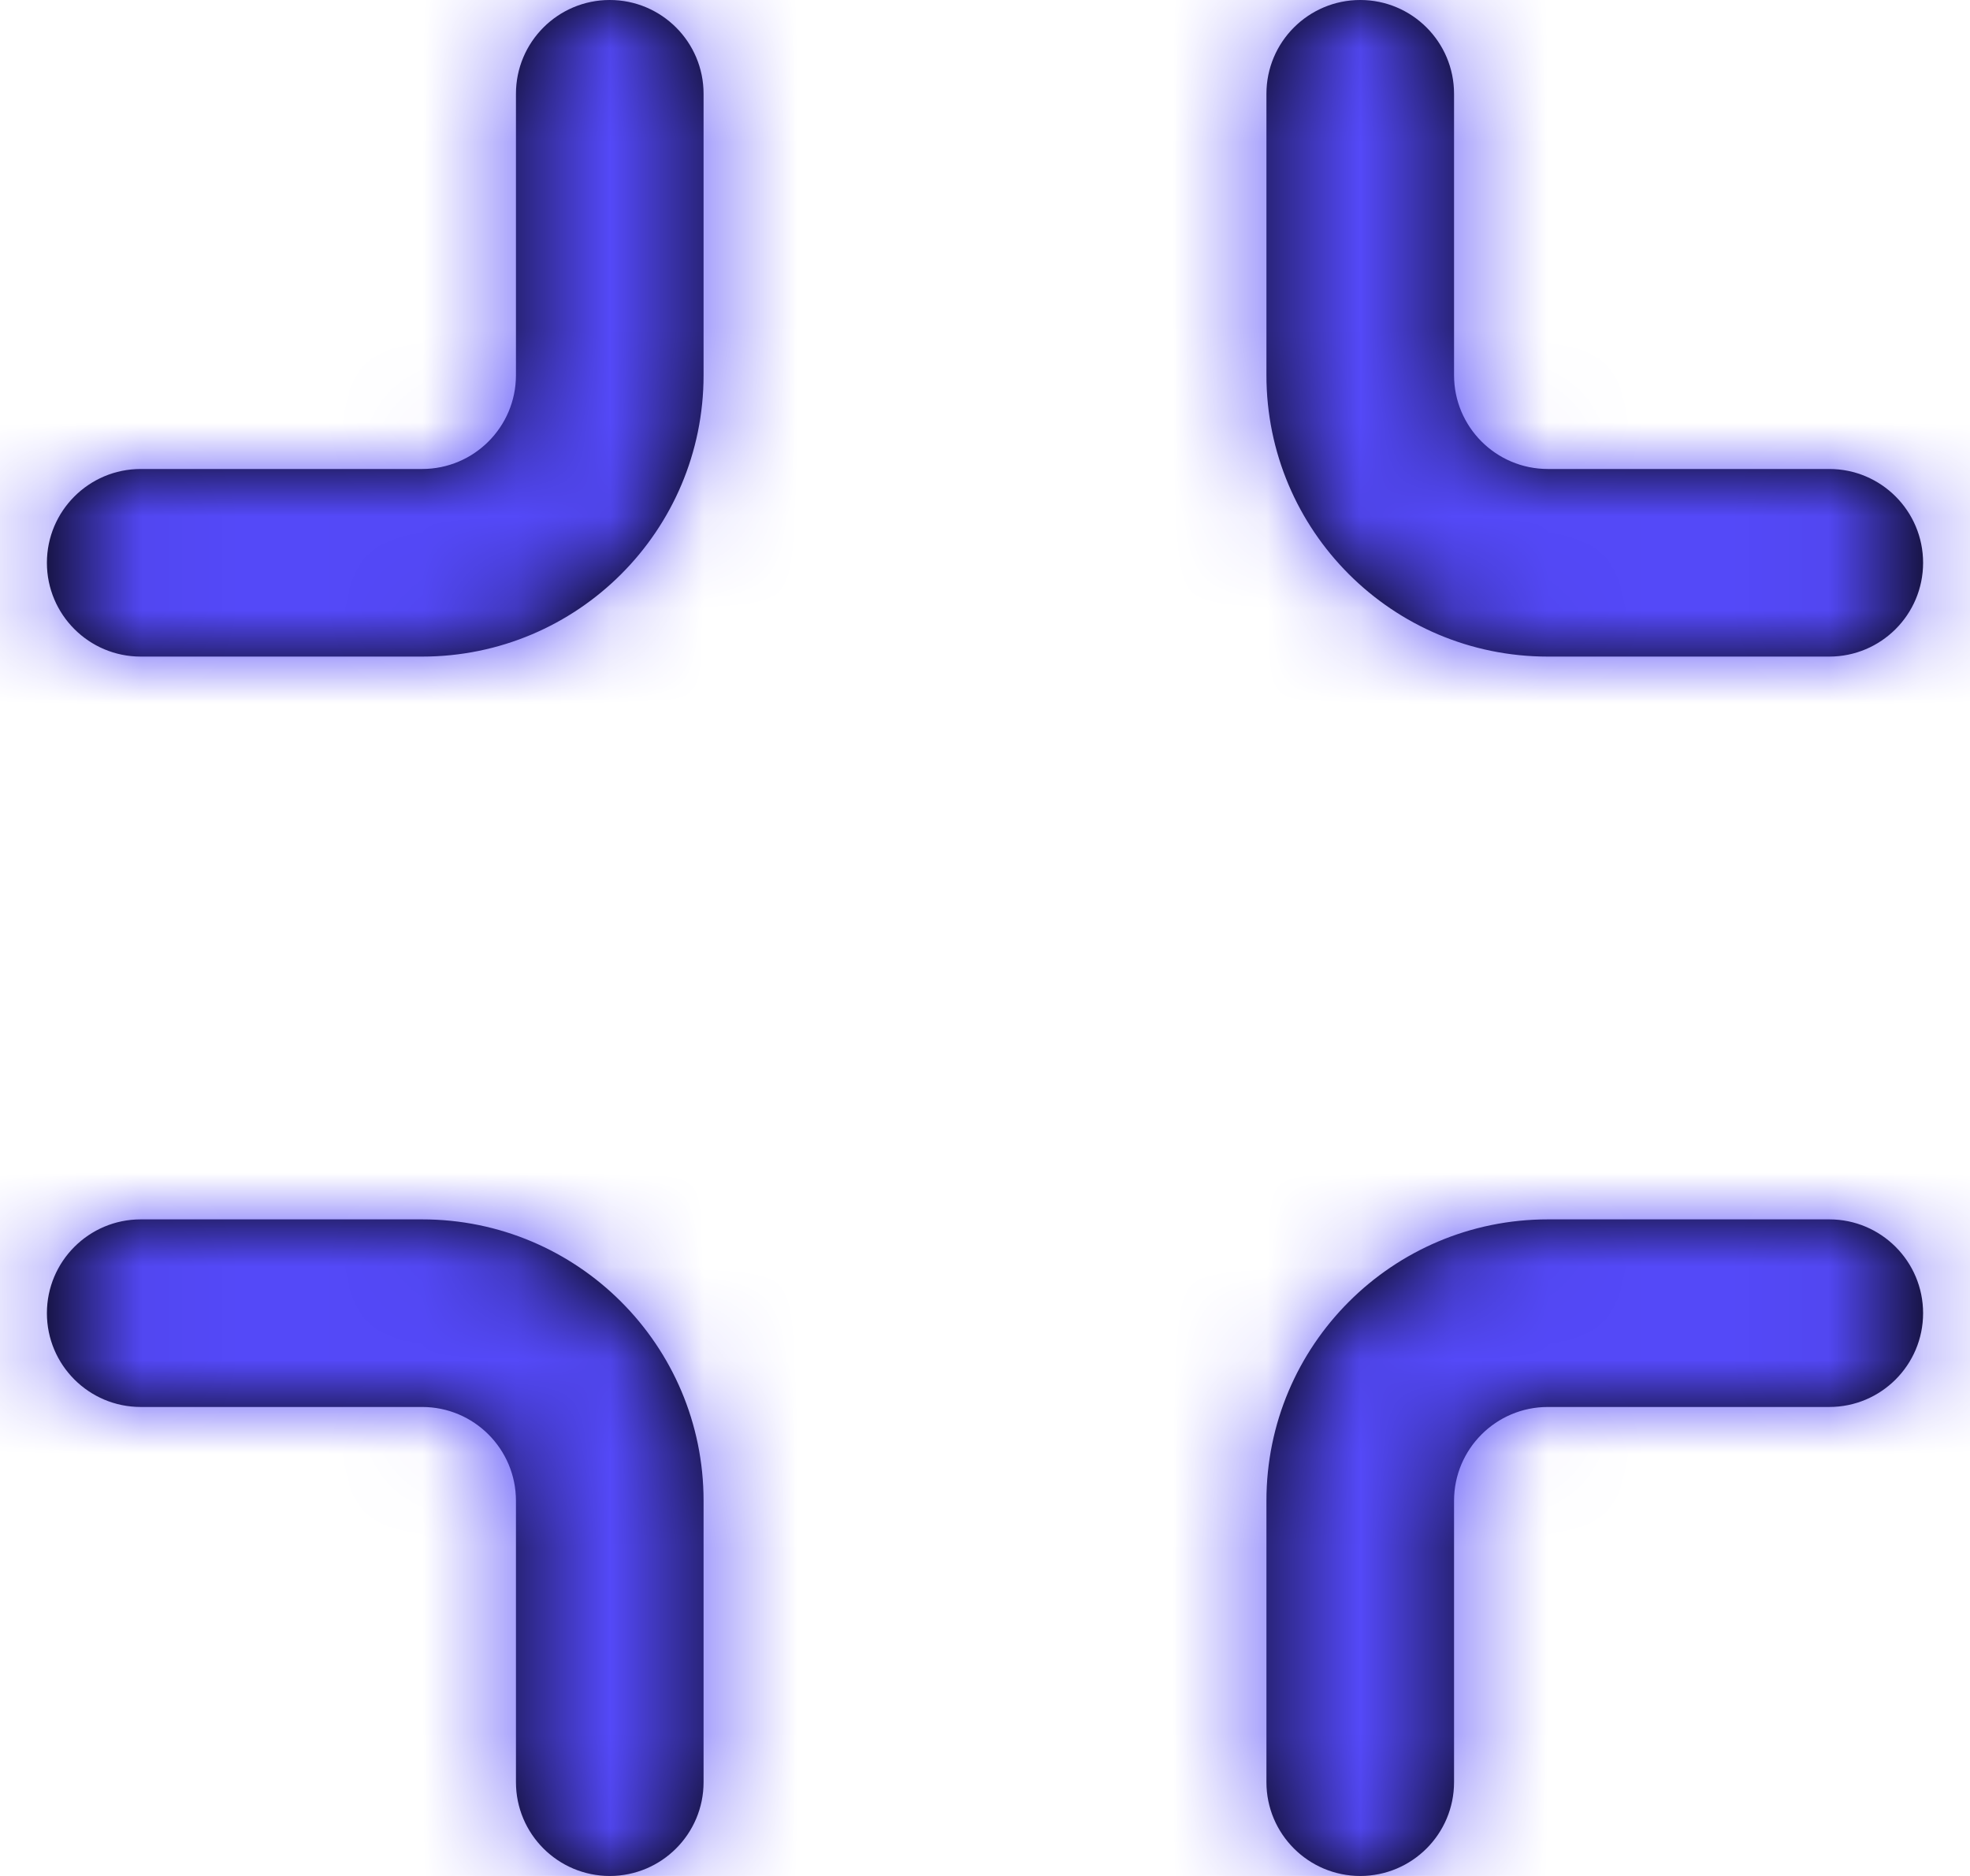 <svg width="21" height="20" viewBox="0 0 21 20" fill="none" xmlns="http://www.w3.org/2000/svg">
<path fill-rule="evenodd" clip-rule="evenodd" d="M16.5 7C14.843 7 13.5 5.657 13.5 4V1C13.5 0.448 13.948 0 14.5 0C15.052 0 15.5 0.448 15.5 1V4C15.5 4.552 15.948 5 16.5 5H19.5C20.052 5 20.5 5.448 20.5 6C20.5 6.552 20.052 7 19.5 7H16.5ZM5.5 16V19C5.5 19.552 5.948 20 6.5 20C7.052 20 7.5 19.552 7.5 19V16C7.5 14.343 6.157 13 4.5 13H1.5C0.948 13 0.5 13.448 0.5 14C0.5 14.552 0.948 15 1.5 15H4.5C5.052 15 5.5 15.448 5.5 16ZM13.5 16V19C13.5 19.552 13.948 20 14.5 20C15.052 20 15.5 19.552 15.5 19V16C15.5 15.448 15.948 15 16.5 15H19.5C20.052 15 20.5 14.552 20.5 14C20.5 13.448 20.052 13 19.5 13H16.5C14.843 13 13.5 14.343 13.5 16ZM0.5 6C0.5 6.552 0.948 7 1.5 7H4.5C6.157 7 7.5 5.657 7.5 4V1C7.5 0.448 7.052 0 6.5 0C5.948 0 5.5 0.448 5.5 1V4C5.5 4.552 5.052 5 4.5 5H1.5C0.948 5 0.5 5.448 0.5 6Z" fill="black"/>
<mask id="mask0_3_2987" style="mask-type:luminance" maskUnits="userSpaceOnUse" x="0" y="0" width="21" height="20">
<path fill-rule="evenodd" clip-rule="evenodd" d="M13.5 19V16C13.5 14.343 14.843 13 16.5 13H19.5C20.052 13 20.5 13.448 20.5 14C20.5 14.552 20.052 15 19.5 15H16.5C15.948 15 15.5 15.448 15.5 16V19C15.5 19.552 15.052 20 14.5 20C13.948 20 13.5 19.552 13.5 19ZM5.5 19V16C5.5 15.448 5.052 15 4.5 15H1.5C0.948 15 0.5 14.552 0.5 14C0.5 13.448 0.948 13 1.5 13H4.5C6.157 13 7.5 14.343 7.5 16V19C7.5 19.552 7.052 20 6.5 20C5.948 20 5.5 19.552 5.5 19ZM16.5 7C14.843 7 13.5 5.657 13.5 4V1C13.5 0.448 13.948 0 14.5 0C15.052 0 15.5 0.448 15.5 1V4C15.5 4.552 15.948 5 16.5 5H19.5C20.052 5 20.5 5.448 20.5 6C20.5 6.552 20.052 7 19.5 7H16.5ZM1.5 7C0.948 7 0.5 6.552 0.5 6C0.5 5.448 0.948 5 1.5 5H4.5C5.052 5 5.5 4.552 5.5 4V1C5.5 0.448 5.948 0 6.5 0C7.052 0 7.5 0.448 7.5 1V4C7.5 5.657 6.157 7 4.5 7H1.5Z" fill="white"/>
</mask>
<g mask="url(#mask0_3_2987)">
<rect x="-1.5" y="-2" width="24" height="24" fill="#5449F8"/>
</g>
</svg>
